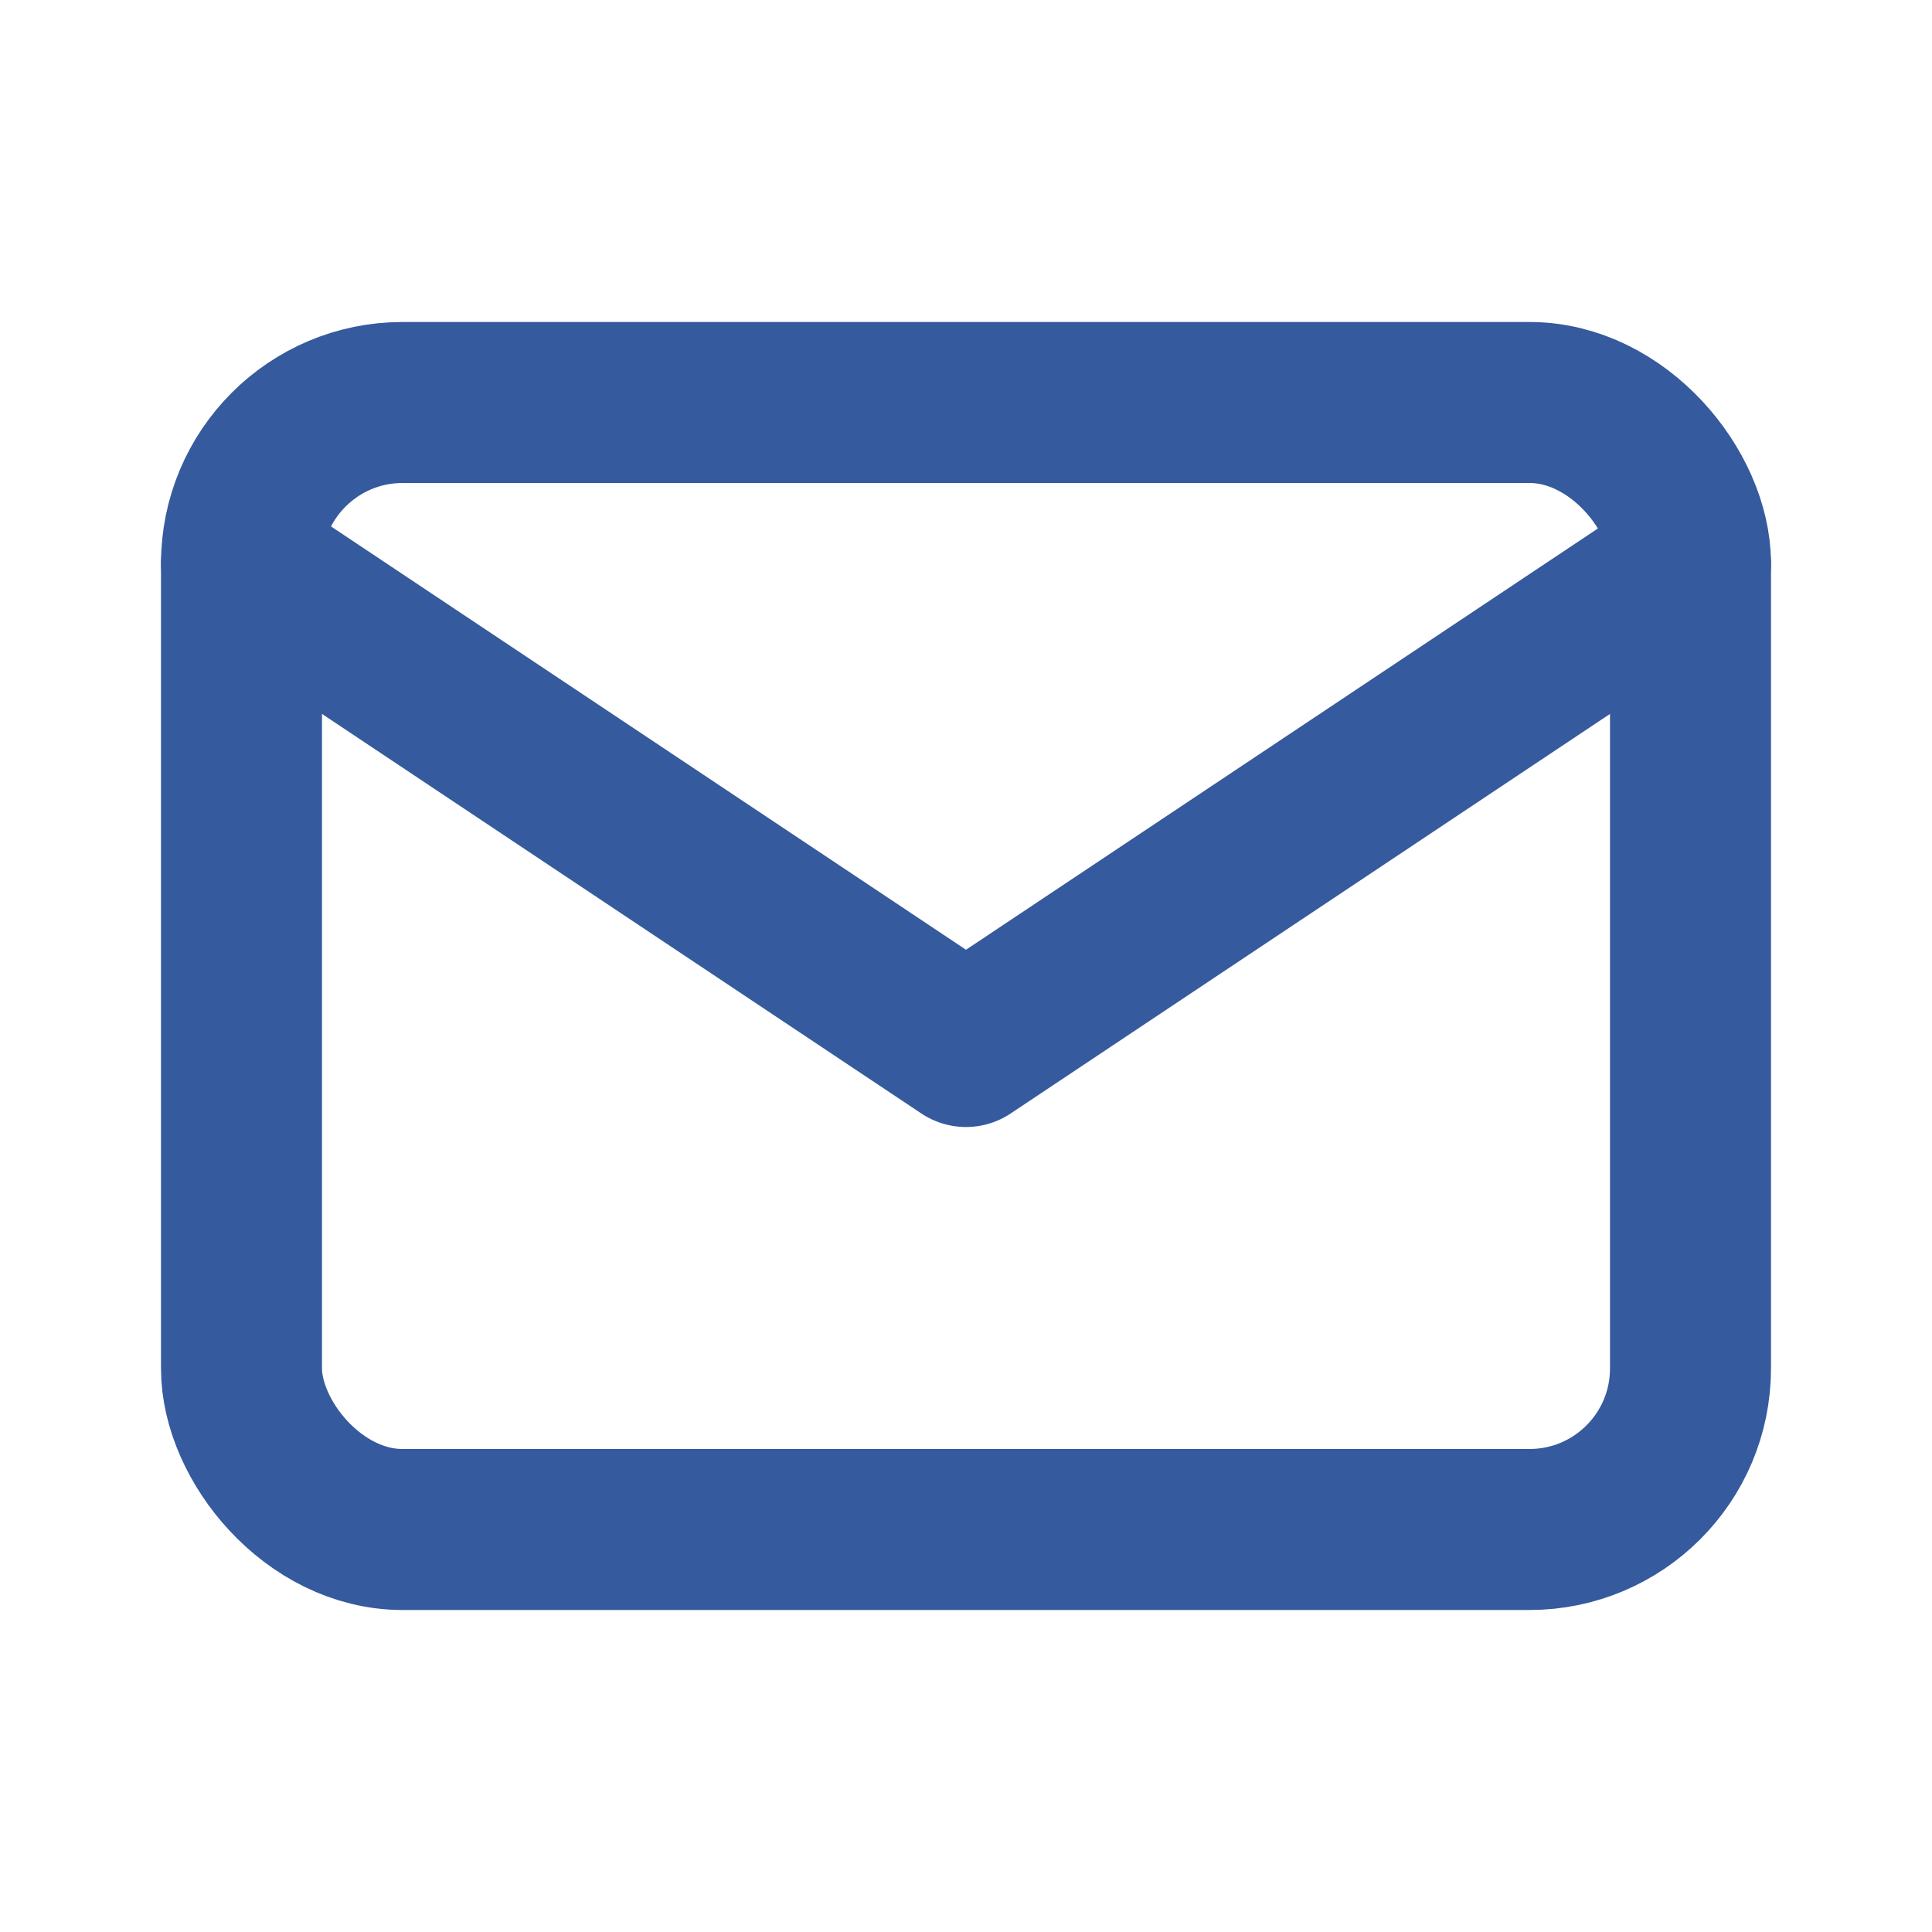 <svg xmlns="http://www.w3.org/2000/svg" width="32" height="32" viewBox="0 0 24 24" fill="none">
  <rect x="3" y="5" width="18" height="14" rx="2" stroke="#355a9e" stroke-width="2"/>
  <path d="M3 7L12 13L21 7" stroke="#355a9e" stroke-width="2" stroke-linecap="round" stroke-linejoin="round"/>
</svg>
